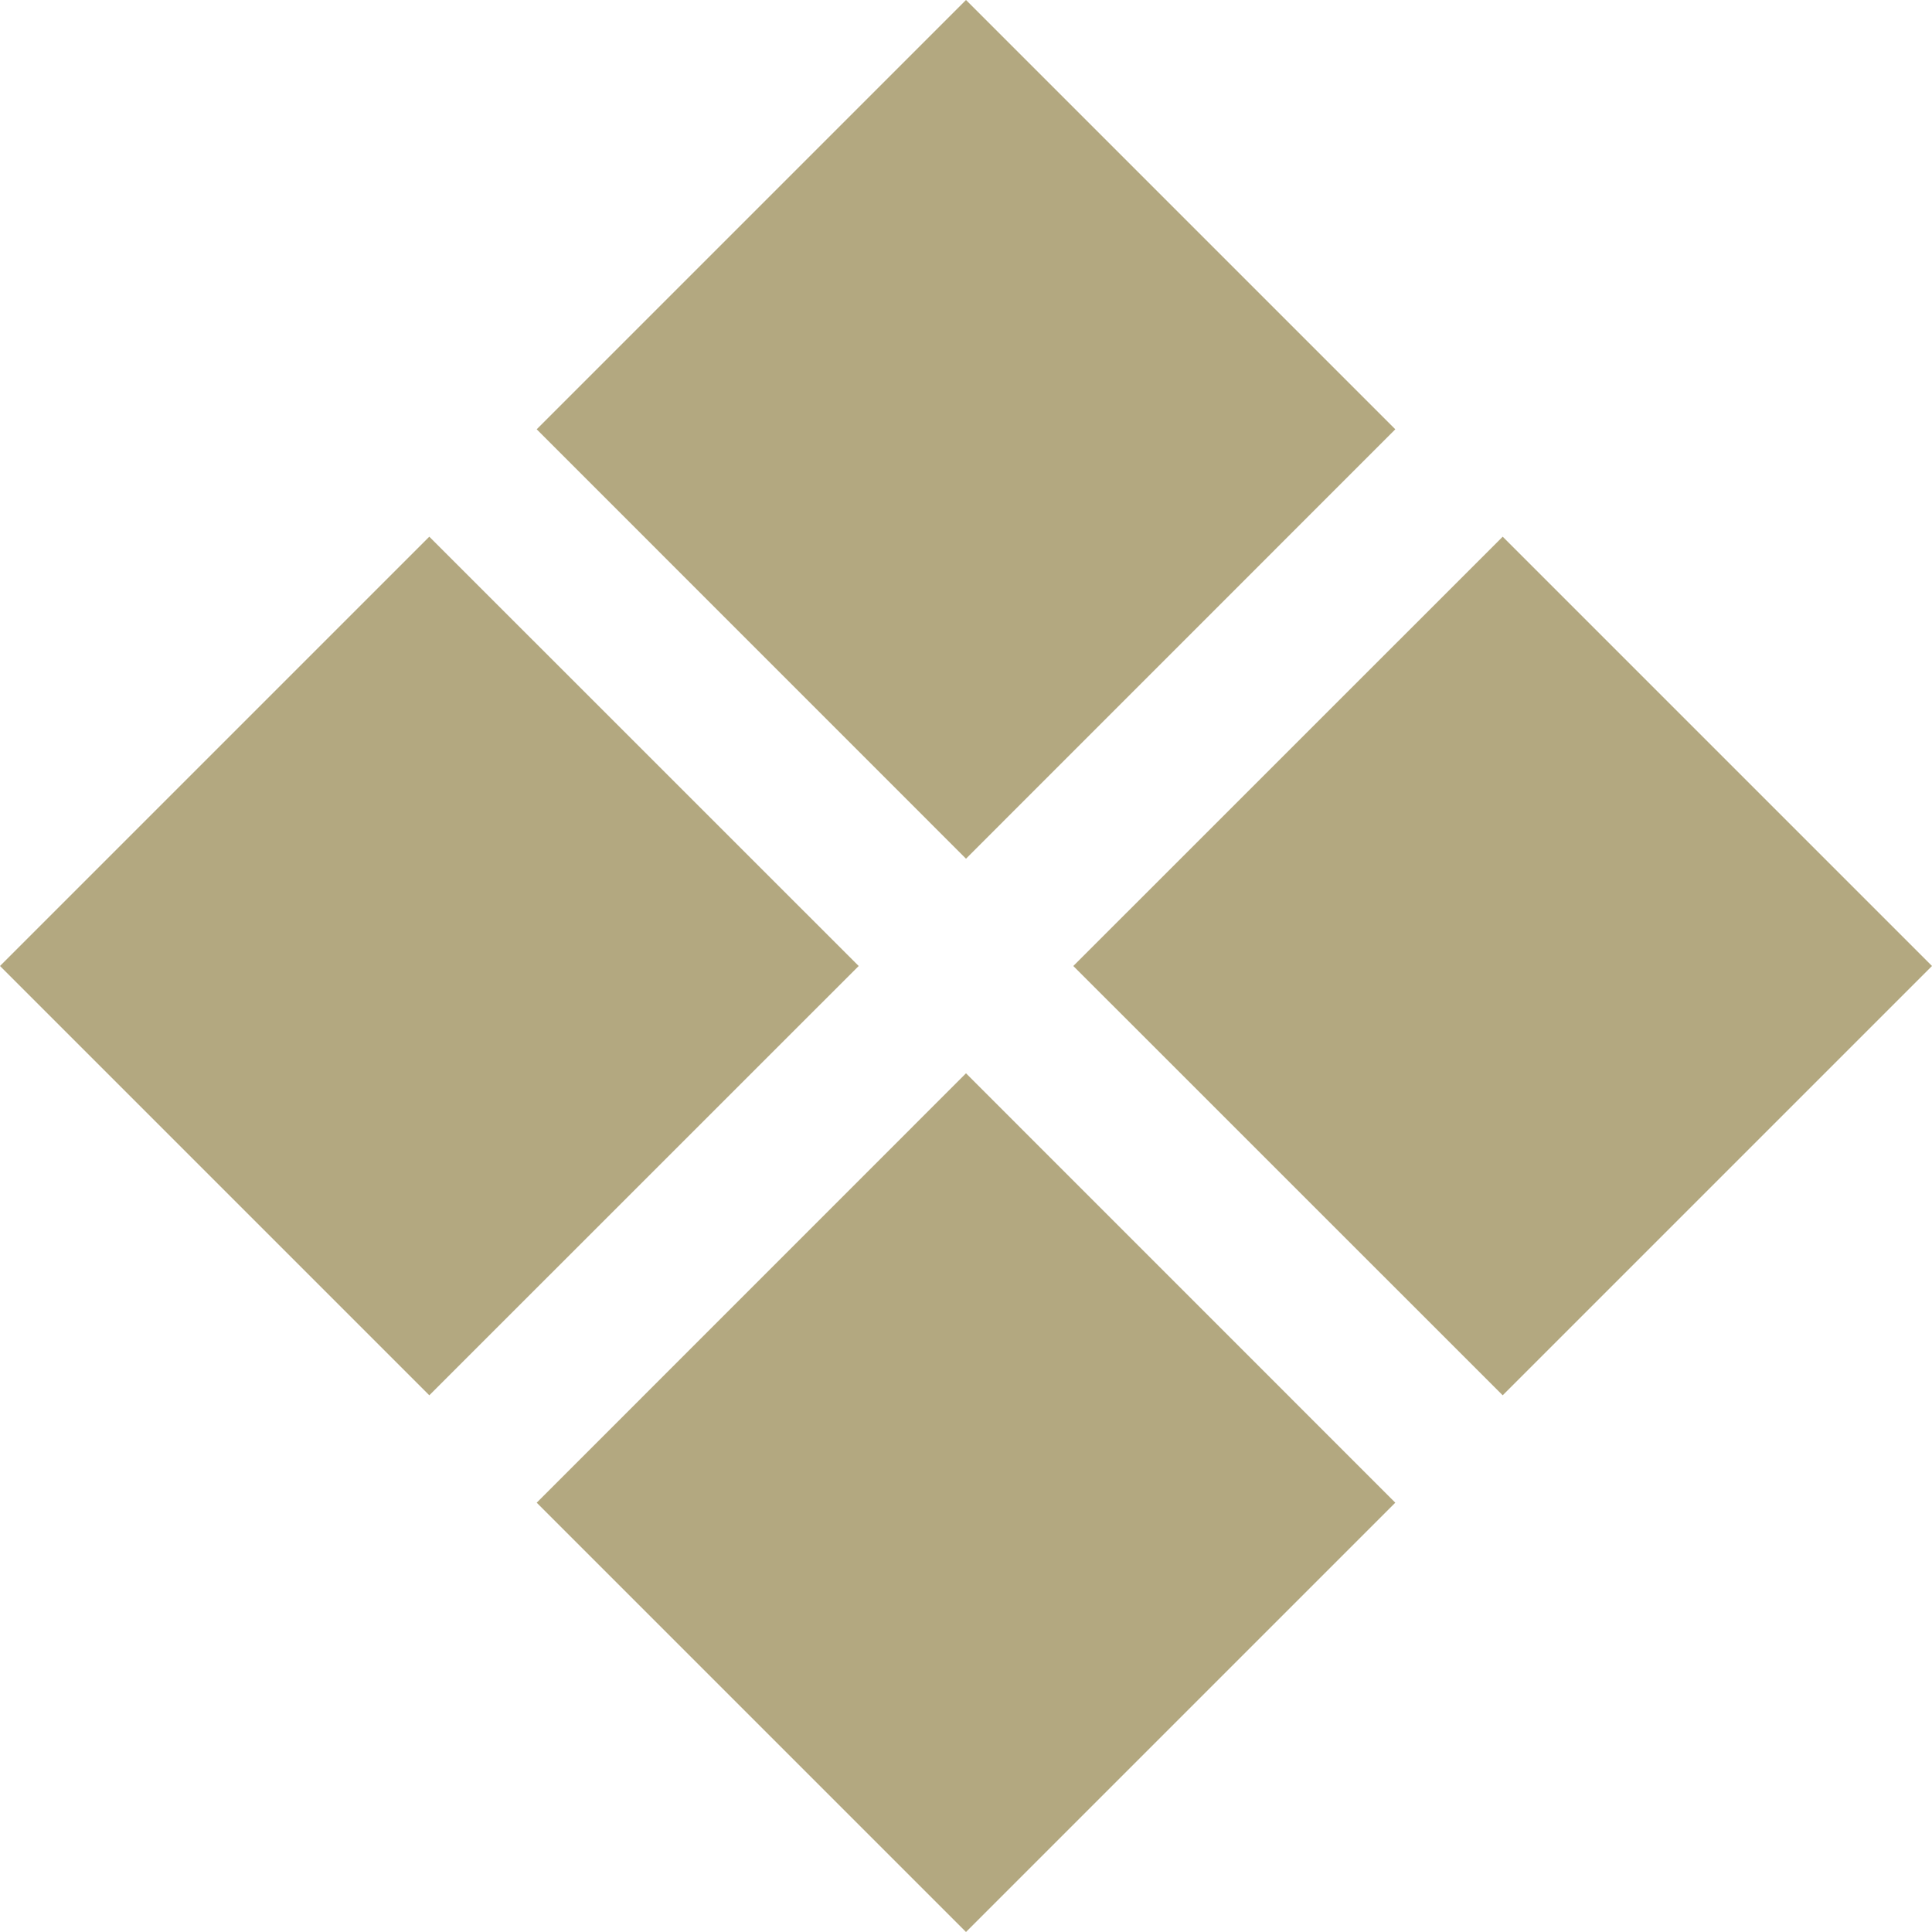 <svg width="24" height="24" viewBox="0 0 24 24" fill="none" xmlns="http://www.w3.org/2000/svg">
<path d="M12 0L17.333 5.333L12 10.667L6.667 5.333L12 0Z" fill="#B3A880"/>
<path d="M18.667 6.667L24 12L18.667 17.333L13.333 12L18.667 6.667Z" fill="#B3A880"/>
<path d="M5.333 6.667L10.667 12L5.333 17.333L0 12L5.333 6.667Z" fill="#B3A880"/>
<path d="M12 13.333L17.333 18.667L12 24L6.667 18.667L12 13.333Z" fill="#B3A880"/>
</svg>
